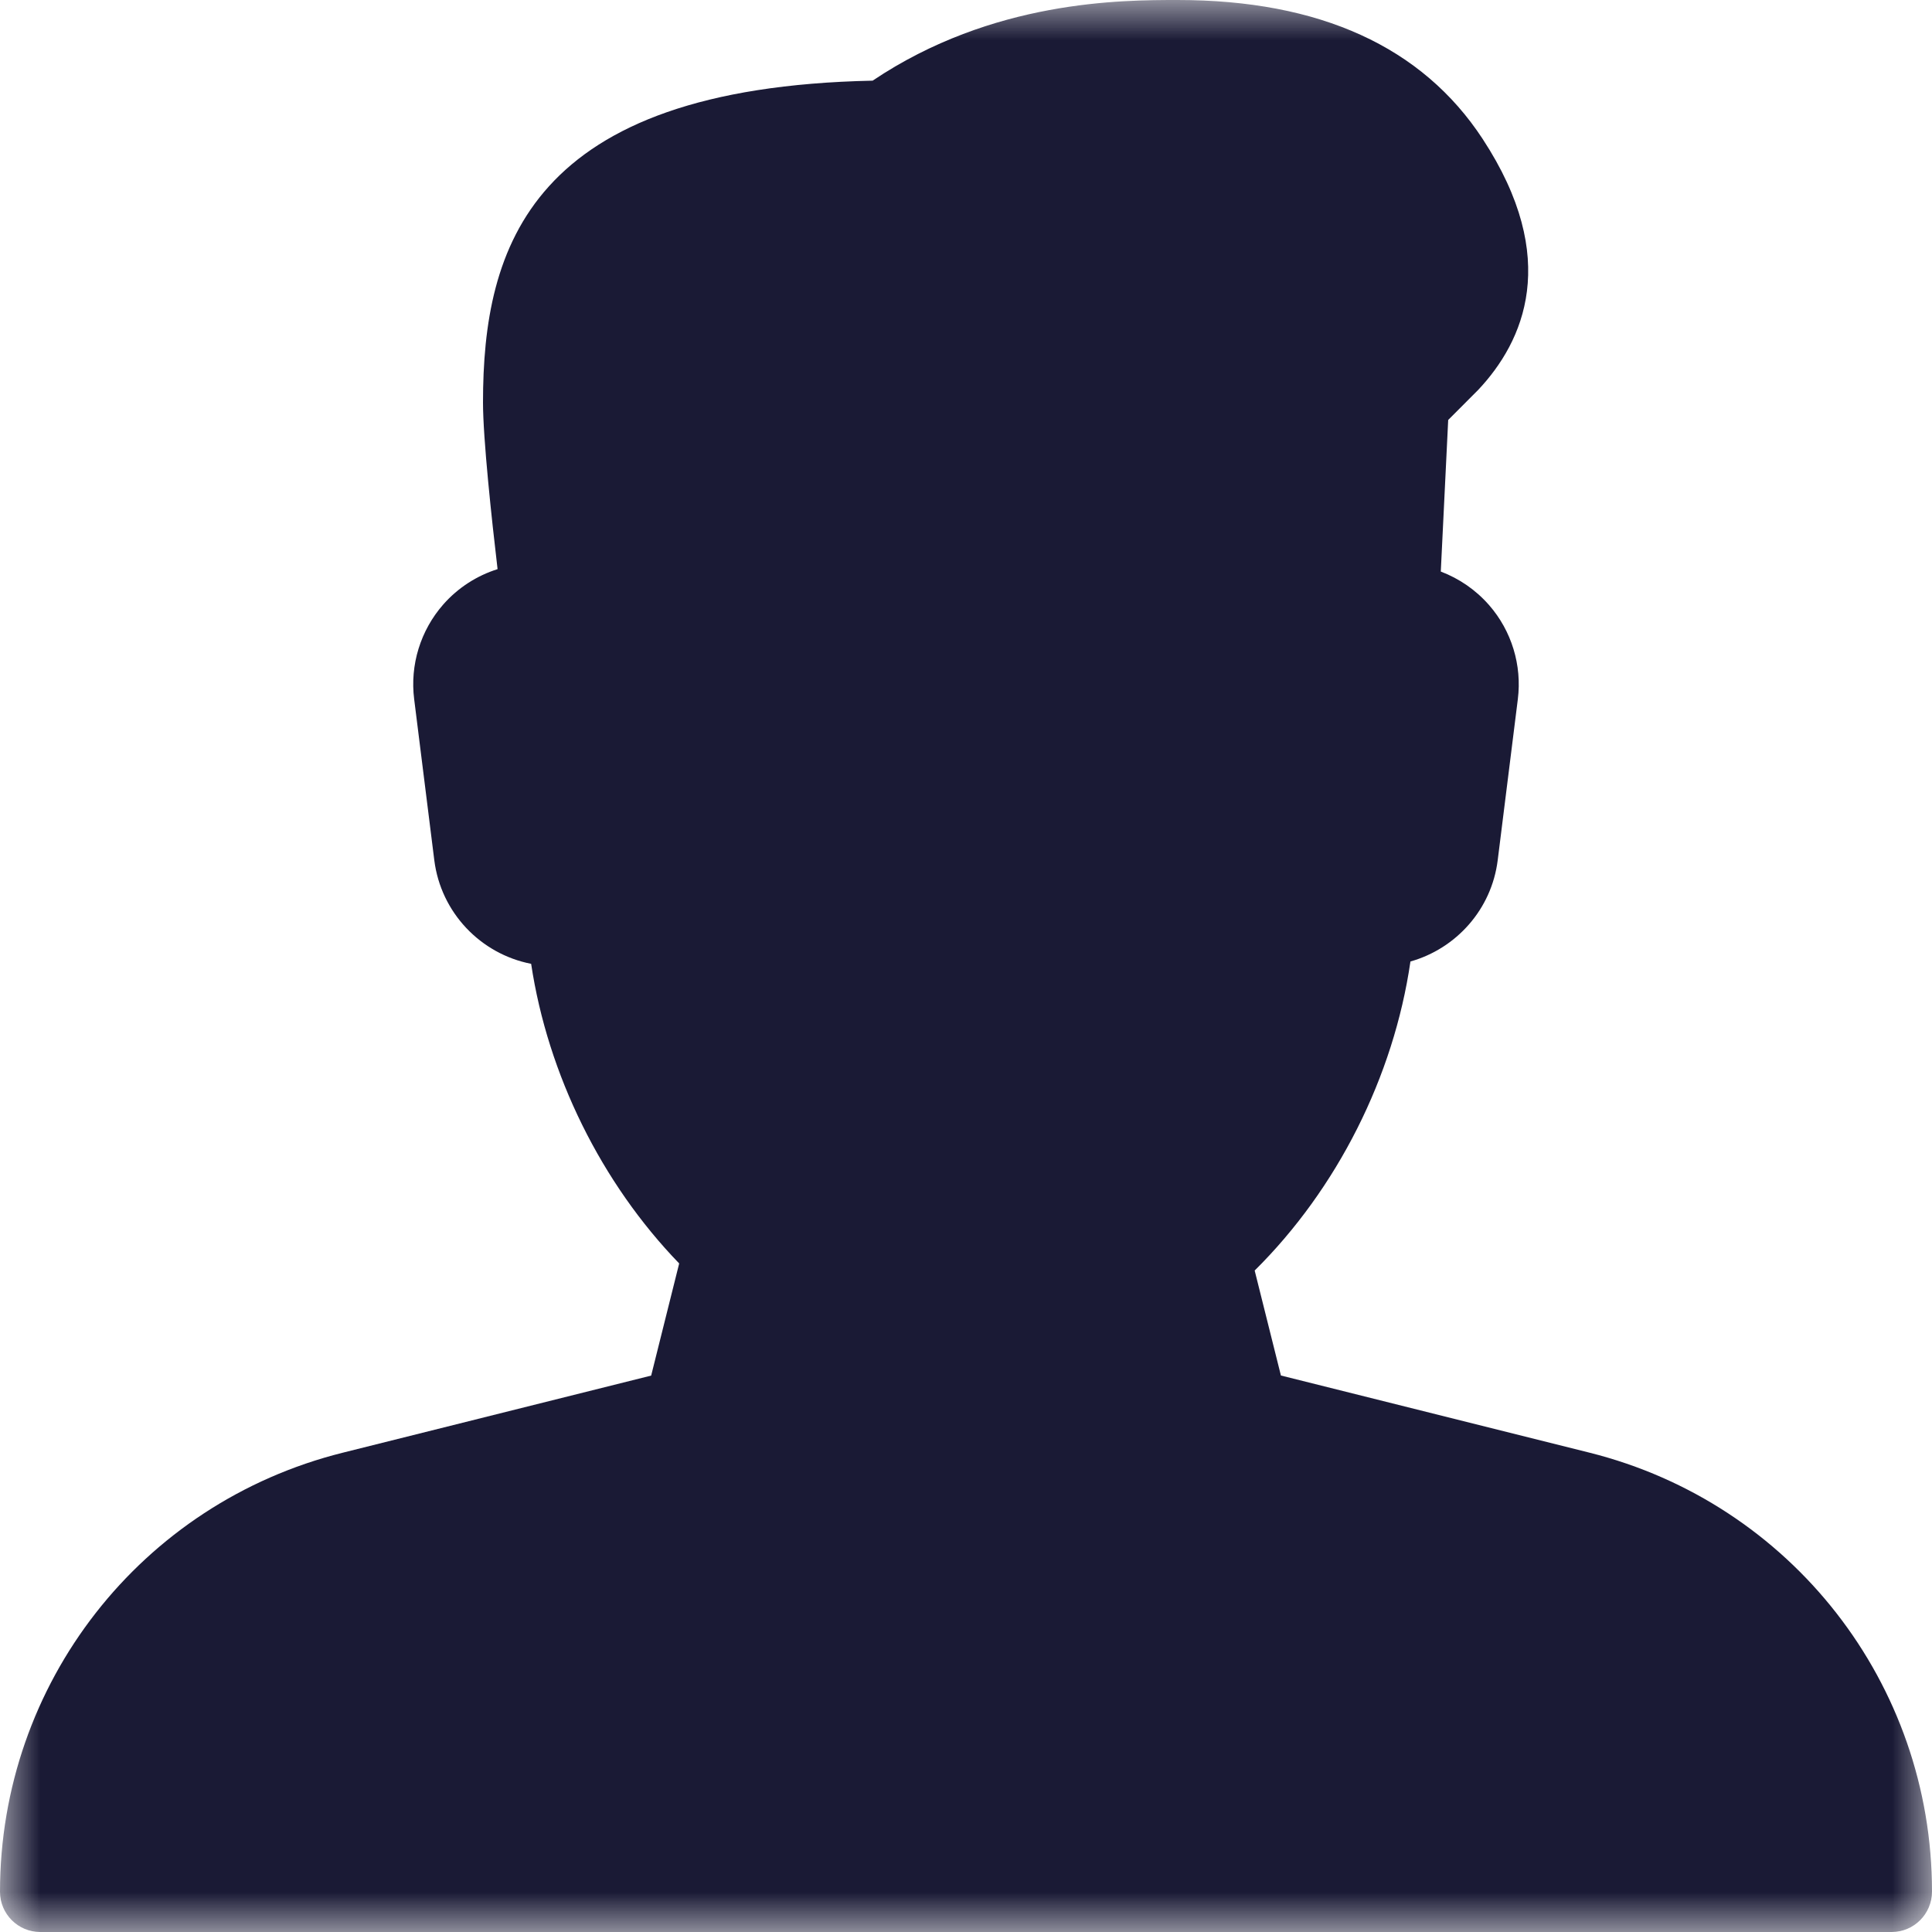<svg xmlns="http://www.w3.org/2000/svg" width="24" height="24" viewBox="0 0 24 24" fill="none"><mask id="mask0_2523_1877" style="mask-type:luminance" maskUnits="userSpaceOnUse" x="0" y="0" width="24" height="24"><path d="M0 0H24V24H0V0Z" fill="white"></path></mask><g mask="url(#mask0_2523_1877)"><path d="M19.743 18.045L15.912 17.087L15.586 15.783C16.611 14.768 17.313 13.374 17.521 11.944C18.089 11.784 18.529 11.297 18.605 10.686L18.855 8.686C18.908 8.264 18.778 7.837 18.498 7.517C18.334 7.329 18.127 7.187 17.898 7.1L17.99 5.217L18.364 4.842C18.927 4.243 19.394 3.216 18.418 1.726C17.668 0.581 16.394 0 14.63 0C13.934 0 12.332 0 10.84 1.002C6.58 1.091 6 3.07 6 5C6 5.449 6.109 6.46 6.181 7.07C5.924 7.151 5.69 7.301 5.508 7.507C5.224 7.83 5.091 8.259 5.145 8.686L5.395 10.686C5.477 11.338 5.972 11.851 6.598 11.973C6.805 13.348 7.471 14.697 8.437 15.695L8.089 17.088L4.258 18.046C1.75 18.672 0 20.914 0 23.5C0 23.776 0.224 24 0.5 24H23.5C23.776 24 24 23.774 24 23.498C24 20.914 22.25 18.672 19.743 18.045Z" fill="#1A1A35"></path></g></svg>